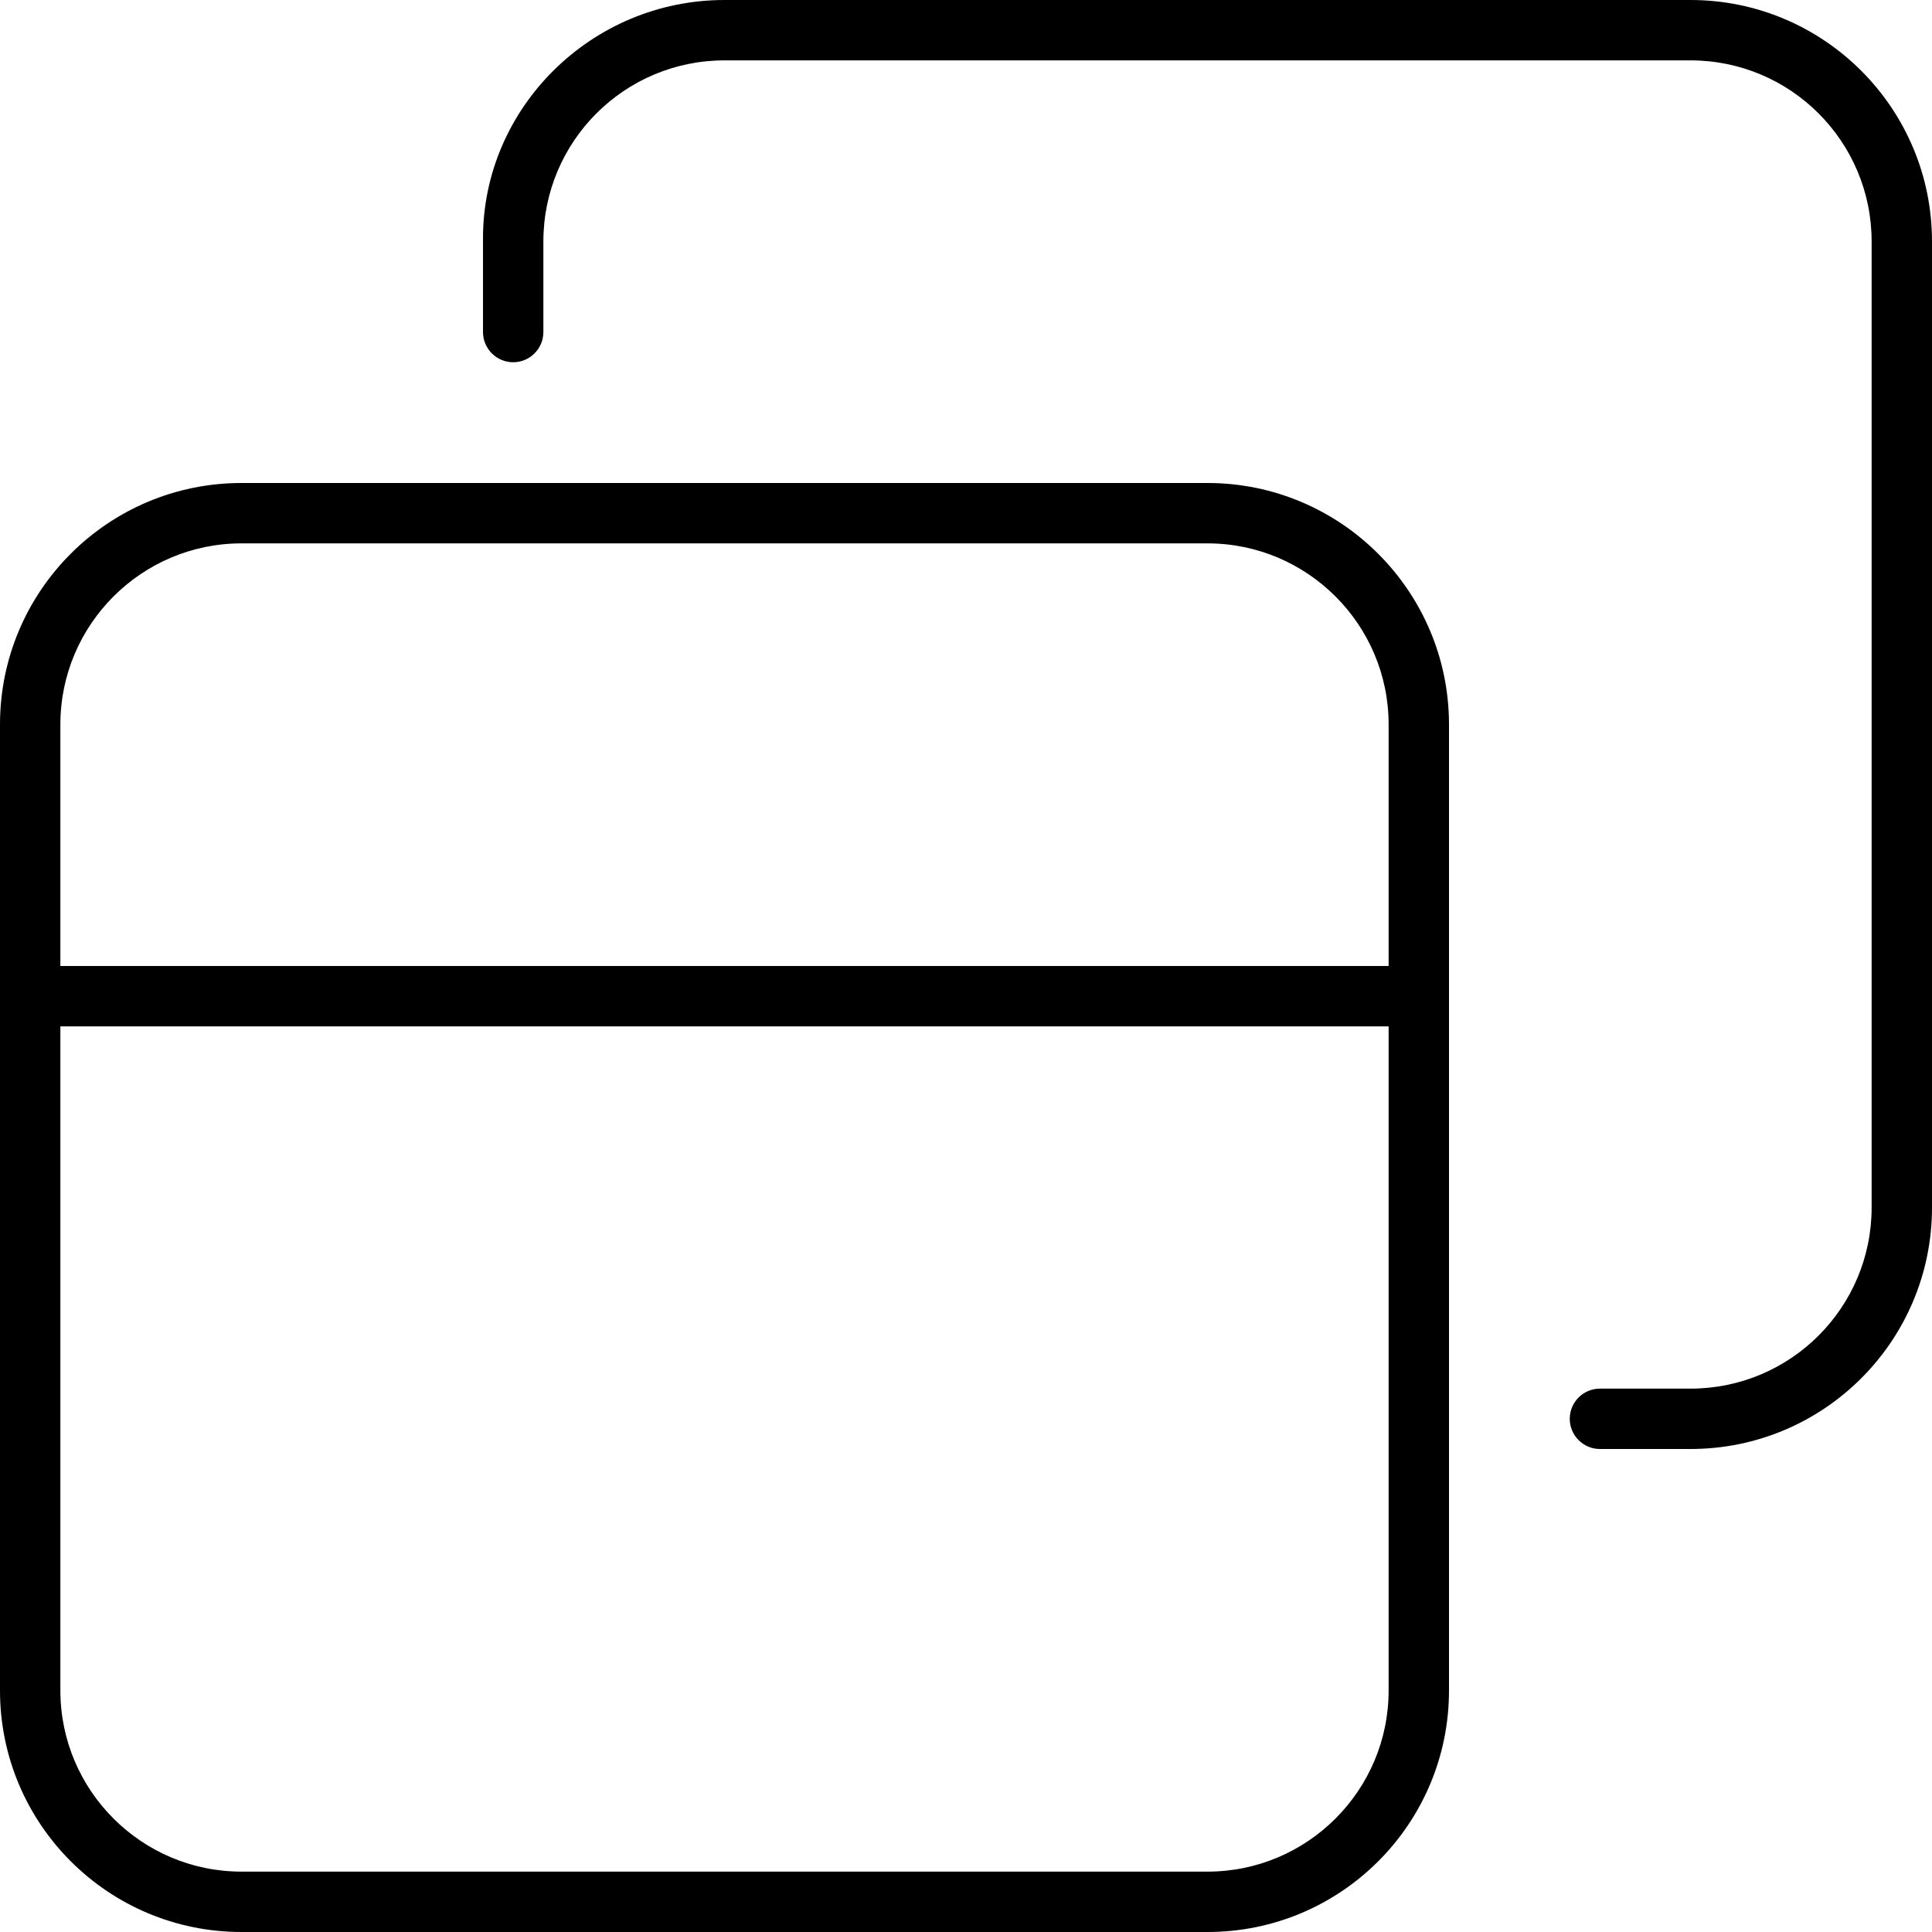 <?xml version="1.0" encoding="UTF-8"?>
<svg width="24px" height="24px" viewBox="0 0 24 24" version="1.1" xmlns="http://www.w3.org/2000/svg" xmlns:xlink="http://www.w3.org/1999/xlink">
    <title>ic-window-restore</title>
    <g id="Design" stroke="none" stroke-width="1" fill="none" fill-rule="evenodd">
        <g id="Store-22" transform="translate(-602, -344)" fill="#000000" fill-rule="nonzero">
            <g id="ic-window-restore" transform="translate(602, 344)">
                <path d="M15,6 L3,6 C1.343,6 0,7.343 0,9 L0,21 C0,22.657 1.343,24 3,24 L15,24 C16.657,24 18,22.657 18,21 L18,9 C18,7.345 16.655,6 15,6 Z M17.25,21 C17.25,22.241 16.241,23.25 15,23.25 L3,23.25 C1.759,23.25 0.75,22.241 0.75,21 L0.75,12.75 L17.25,12.75 L17.25,21 Z M17.25,12 L0.75,12 L0.75,9 C0.75,7.759 1.759,6.75 3,6.75 L15,6.75 C16.241,6.75 17.25,7.759 17.25,9 L17.25,12 Z M21,0 L9,0 C7.343,0 6,1.343 6,2.958 L6,4.125 C6,4.332 6.169,4.5 6.375,4.5 C6.581,4.5 6.75,4.332 6.75,4.125 L6.75,3 C6.75,1.757 7.757,0.75 9,0.75 L21,0.75 C22.243,0.75 23.25,1.757 23.25,3 L23.25,15 C23.25,16.243 22.243,17.25 21,17.25 L19.875,17.25 C19.668,17.25 19.5,17.418 19.5,17.625 C19.5,17.832 19.669,18 19.875,18 L21,18 C22.657,18 24,16.657 24,15 L24,3 C24,1.343 22.655,0 21,0 Z" id="形状"></path>
            </g>
        </g>
    </g>
</svg>